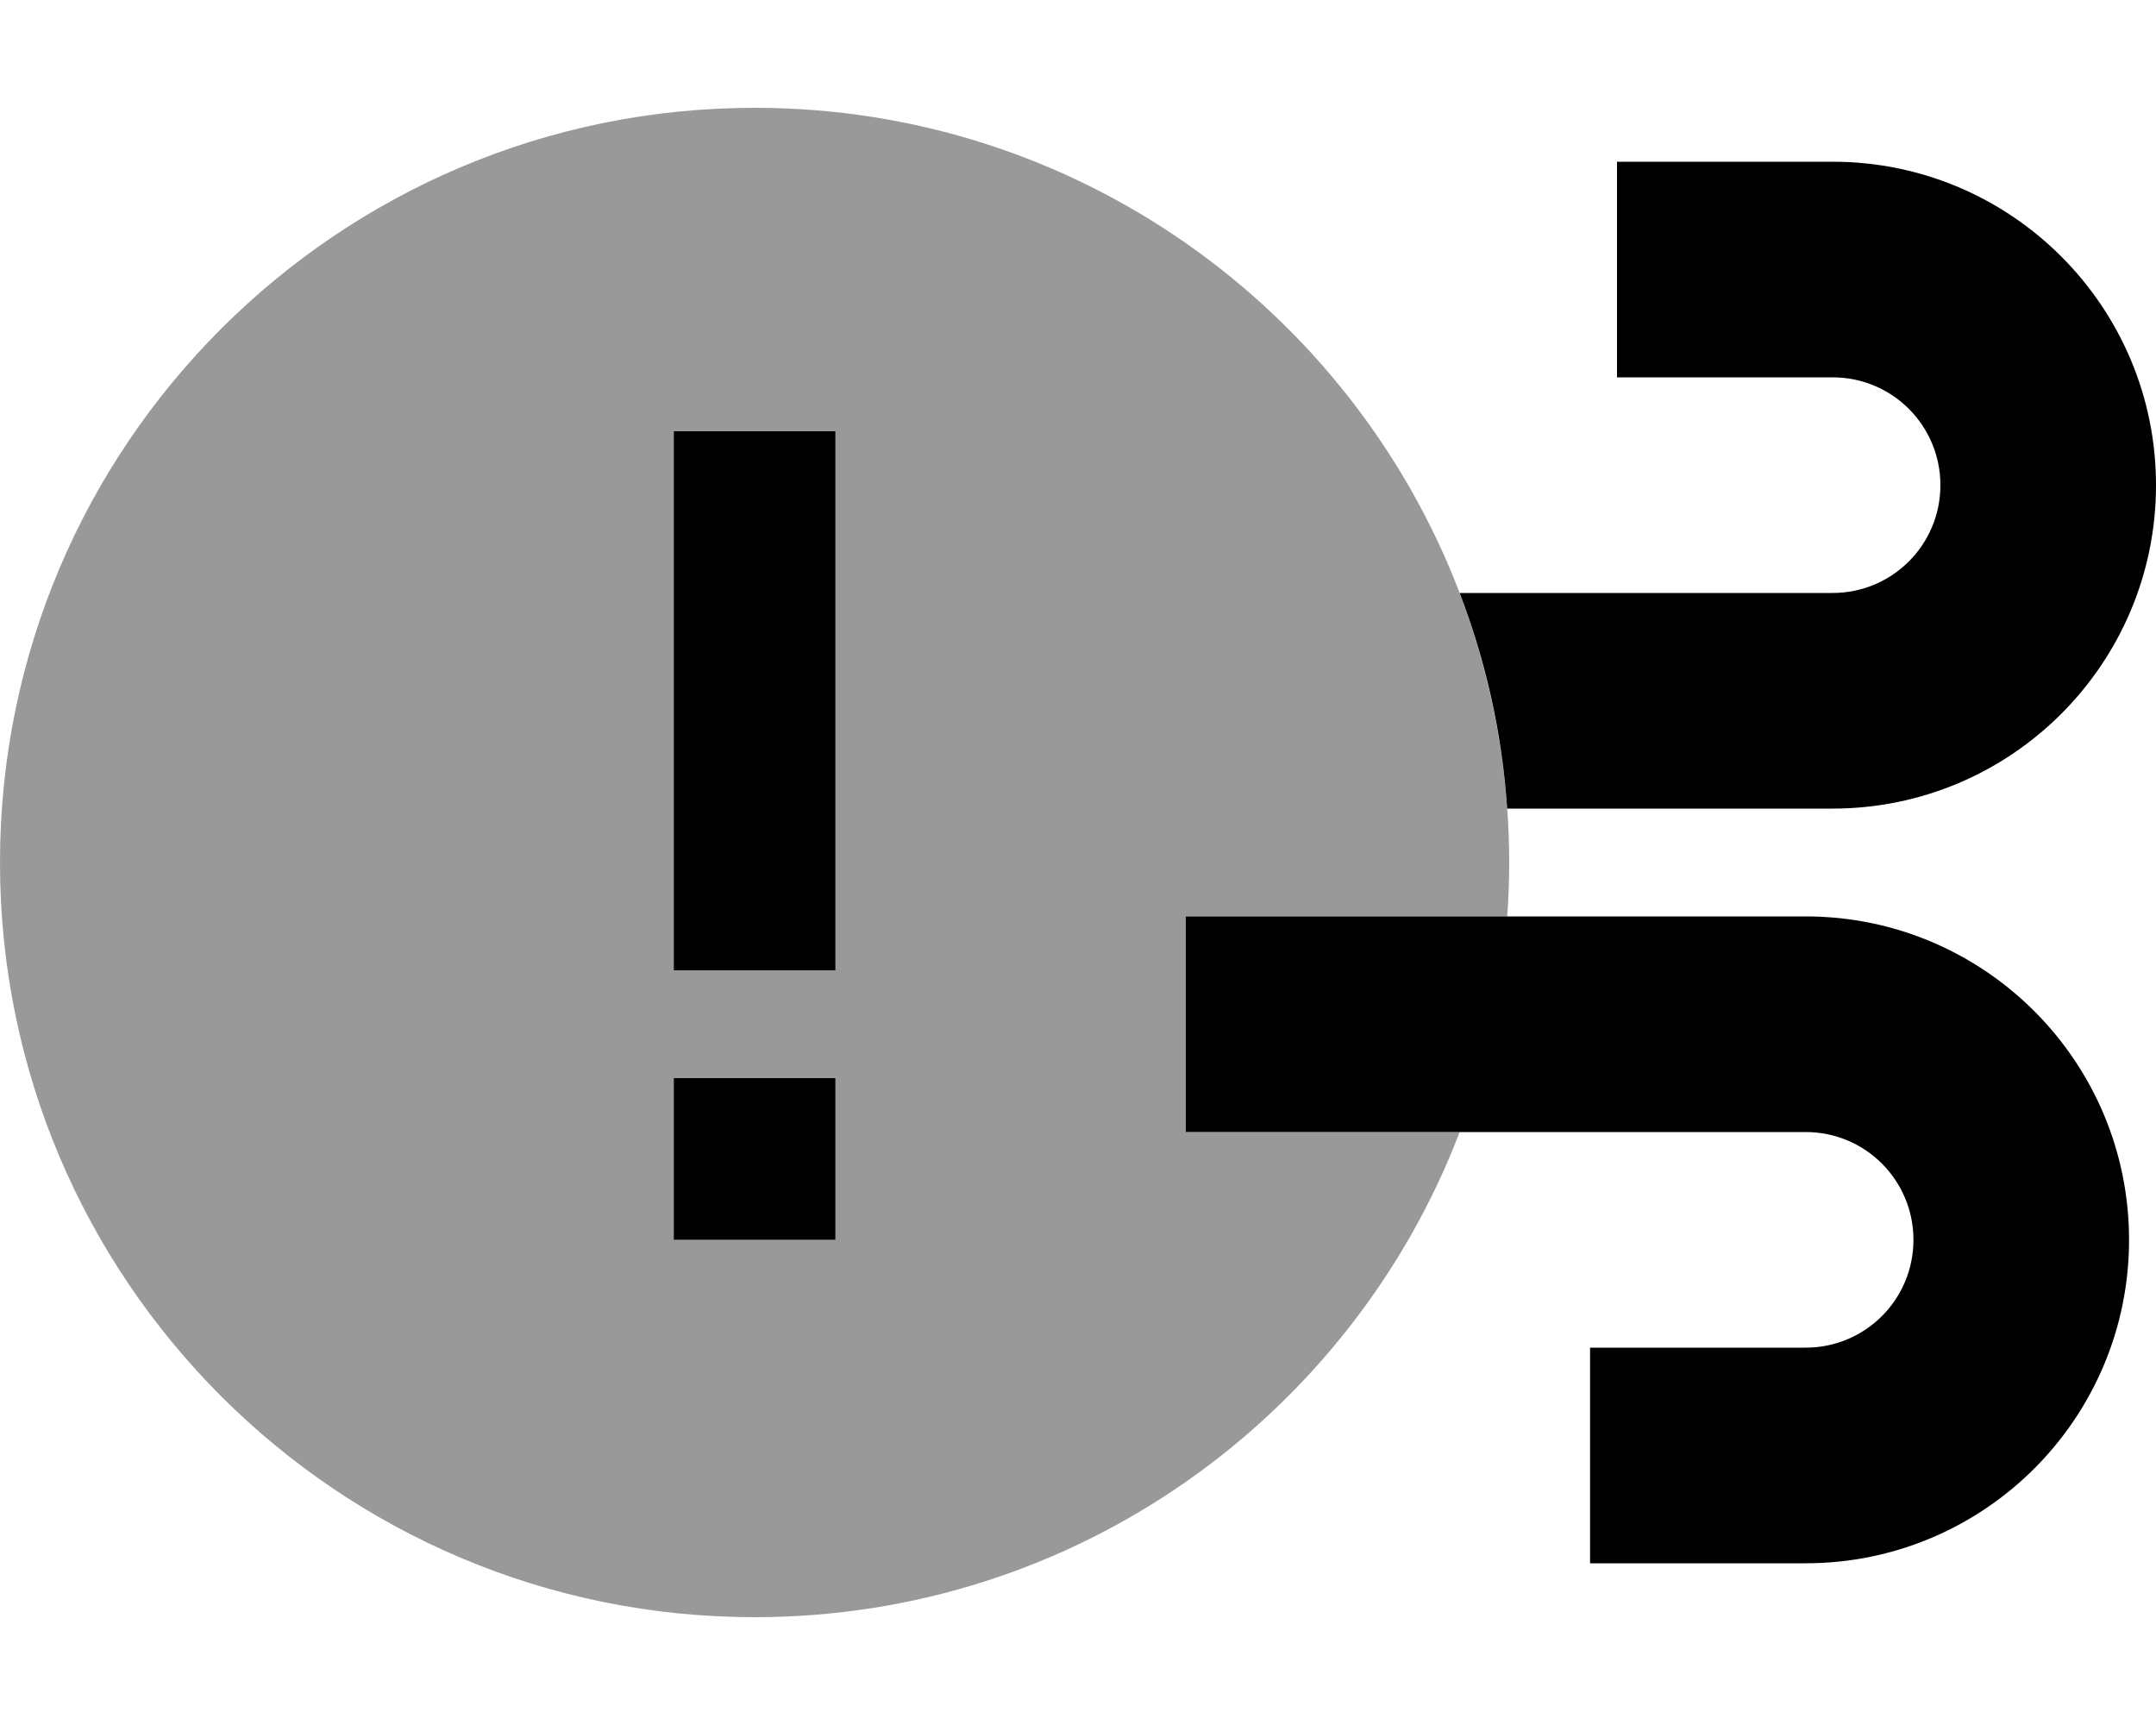 <svg xmlns="http://www.w3.org/2000/svg" viewBox="0 0 640 512"><!--! Font Awesome Pro 6.7.1 by @fontawesome - https://fontawesome.com License - https://fontawesome.com/license (Commercial License) Copyright 2024 Fonticons, Inc. --><defs><style>.fa-secondary{opacity:.4}</style></defs><path class="fa-secondary" d="M0 256C0 379.7 100.3 480 224 480c95.5 0 177.1-59.8 209.3-144L384 336l-32 0 0-64 32 0 63.4 0c.4-5.3 .6-10.6 .6-16s-.2-10.7-.6-16c-1.6-22.4-6.5-43.9-14.1-64C401.1 91.8 319.5 32 224 32C100.3 32 0 132.3 0 256zM200 128l48 0 0 24 0 112 0 24-48 0 0-24 0-112 0-24zm0 192l48 0 0 48-48 0 0-48z"/><path class="fa-primary" d="M433.3 176c7.7 20.1 12.6 41.6 14.1 64l96.6 0c53 0 96-43 96-96s-43-96-96-96l-32 0-32 0 0 64 32 0 32 0c17.7 0 32 14.3 32 32s-14.3 32-32 32l-110.7 0zM472 464l32 0 32 0c53 0 96-43 96-96s-43-96-96-96l-152 0-32 0 0 64 32 0 152 0c17.7 0 32 14.3 32 32s-14.3 32-32 32l-32 0-32 0 0 64zM248 128l-48 0 0 24 0 112 0 24 48 0 0-24 0-112 0-24zM200 320l0 48 48 0 0-48-48 0z"/></svg>